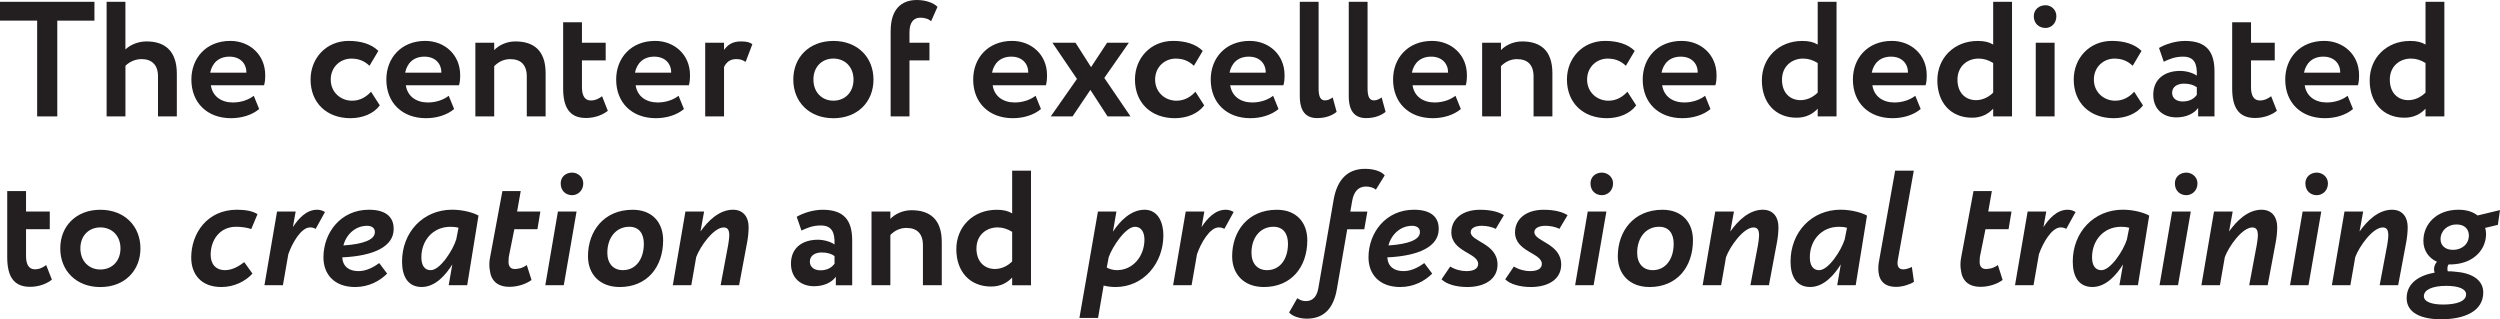 <?xml version="1.0" encoding="UTF-8"?>
<svg xmlns="http://www.w3.org/2000/svg" id="uuid-baf78da4-5195-4a43-b00a-0dc635702ba1" viewBox="0 0 775.03 98.98">
  <defs>
    <style>.uuid-6fb16e1c-4c14-4cb3-9fa3-9dbd55687870{fill:#231f20;}</style>
  </defs>
  <path class="uuid-6fb16e1c-4c14-4cb3-9fa3-9dbd55687870" d="M0,.56h29.28v5.84h-11.52v29.69h-6.24V6.39H0V.56Z"></path>
  <path class="uuid-6fb16e1c-4c14-4cb3-9fa3-9dbd55687870" d="M33.04.56h5.84v14.77c1.47-1.42,3.91-2.49,6.55-2.49,5.58,0,9.39,2.84,9.39,10v13.25h-5.84v-12.49c0-3.4-1.88-5.28-5.07-5.28-1.88,0-3.71.76-5.02,2.08v15.68h-5.84V.56Z"></path>
  <path class="uuid-6fb16e1c-4c14-4cb3-9fa3-9dbd55687870" d="M80.34,33.8c-2.28,1.93-5.53,2.84-8.73,2.84-7.36,0-12.28-4.77-12.28-11.98,0-6.65,4.57-11.98,12.08-11.98,5.89,0,10.81,4.21,10.81,10.61,0,1.42-.1,2.28-.36,3.15h-16.49c.51,3.45,3.25,5.33,6.85,5.33,2.79,0,5.13-1.01,6.45-2.08l1.67,4.11ZM65.16,22.53h11.22c.05-2.79-1.88-4.97-5.23-4.97s-5.38,1.98-5.99,4.97Z"></path>
  <path class="uuid-6fb16e1c-4c14-4cb3-9fa3-9dbd55687870" d="M117.74,32.68c-1.93,2.59-5.38,3.96-9.08,3.96-7.41,0-12.38-4.77-12.38-11.98,0-6.65,4.87-11.98,11.82-11.98,3.76,0,7.05.96,9.19,3.1l-2.74,4.62c-1.73-1.67-3.6-2.23-5.68-2.23-3.25,0-6.34,2.49-6.34,6.5s3.15,6.55,6.6,6.55c2.49,0,4.42-1.17,5.89-2.79l2.74,4.26Z"></path>
  <path class="uuid-6fb16e1c-4c14-4cb3-9fa3-9dbd55687870" d="M140.78,33.8c-2.28,1.93-5.53,2.84-8.73,2.84-7.36,0-12.28-4.77-12.28-11.98,0-6.65,4.57-11.98,12.08-11.98,5.89,0,10.81,4.21,10.81,10.61,0,1.42-.1,2.28-.36,3.15h-16.49c.51,3.45,3.25,5.33,6.85,5.33,2.79,0,5.13-1.01,6.45-2.08l1.67,4.11ZM125.6,22.53h11.22c.05-2.79-1.88-4.97-5.23-4.97s-5.38,1.98-5.99,4.97Z"></path>
  <path class="uuid-6fb16e1c-4c14-4cb3-9fa3-9dbd55687870" d="M147.37,13.25h5.84v2.28c1.37-1.47,3.81-2.69,6.55-2.69,5.58,0,9.39,2.69,9.39,9.85v13.4h-5.84v-12.38c0-3.65-1.88-5.38-5.13-5.38-1.98,0-3.6.81-4.97,2.18v15.58h-5.84V13.25Z"></path>
  <path class="uuid-6fb16e1c-4c14-4cb3-9fa3-9dbd55687870" d="M174.57,6.9h5.84v6.34h7.36v5.48h-7.36v8.32c0,2.49.81,4.11,2.74,4.11,1.57,0,2.69-.71,3.5-1.32l1.78,4.52c-1.37,1.12-3.81,2.23-6.75,2.23-5.18,0-7.1-3.35-7.1-9.19V6.9Z"></path>
  <path class="uuid-6fb16e1c-4c14-4cb3-9fa3-9dbd55687870" d="M212.03,33.8c-2.28,1.93-5.53,2.84-8.73,2.84-7.36,0-12.28-4.77-12.28-11.98,0-6.65,4.57-11.98,12.08-11.98,5.89,0,10.81,4.21,10.81,10.61,0,1.42-.1,2.28-.36,3.15h-16.49c.51,3.45,3.25,5.33,6.85,5.33,2.79,0,5.13-1.01,6.45-2.08l1.67,4.11ZM196.85,22.53h11.22c.05-2.79-1.88-4.97-5.23-4.97s-5.38,1.98-5.99,4.97Z"></path>
  <path class="uuid-6fb16e1c-4c14-4cb3-9fa3-9dbd55687870" d="M218.62,13.25h5.84v2.23c1.07-1.47,2.49-2.64,5.23-2.64,1.88,0,2.79.3,3.55.86l-2.08,5.48c-1.12-.66-1.73-.86-2.94-.86-2.03,0-3.1,1.12-3.76,2.44v15.33h-5.84V13.25Z"></path>
  <path class="uuid-6fb16e1c-4c14-4cb3-9fa3-9dbd55687870" d="M258.36,12.69c7.56,0,12.43,5.13,12.43,11.98s-4.87,11.98-12.43,11.98-12.43-5.12-12.43-11.98,4.87-11.98,12.43-11.98ZM258.36,31.21c3.6,0,6.24-2.59,6.24-6.55s-2.69-6.5-6.24-6.5-6.19,2.54-6.19,6.5,2.64,6.55,6.19,6.55Z"></path>
  <path class="uuid-6fb16e1c-4c14-4cb3-9fa3-9dbd55687870" d="M276.12,9.54c0-6.34,3.04-9.54,8.12-9.54,2.74,0,5.23.91,6.39,2.13l-1.98,4.47c-.76-.76-2.03-1.12-3.35-1.12-1.98,0-3.35,1.37-3.35,4.52v3.25h6.19v5.48h-6.19v17.36h-5.84V9.54Z"></path>
  <path class="uuid-6fb16e1c-4c14-4cb3-9fa3-9dbd55687870" d="M322.71,33.8c-2.28,1.93-5.53,2.84-8.73,2.84-7.36,0-12.28-4.77-12.28-11.98,0-6.65,4.57-11.98,12.08-11.98,5.89,0,10.81,4.21,10.81,10.61,0,1.42-.1,2.28-.36,3.15h-16.49c.51,3.45,3.25,5.33,6.85,5.33,2.79,0,5.13-1.01,6.45-2.08l1.67,4.11ZM307.54,22.53h11.22c.05-2.79-1.88-4.97-5.23-4.97s-5.38,1.98-5.99,4.97Z"></path>
  <path class="uuid-6fb16e1c-4c14-4cb3-9fa3-9dbd55687870" d="M342.35,24.16l8.12,11.93h-7.11l-5.33-8.22-5.53,8.22h-6.75l8.12-11.62-7.61-11.22h7.16l4.82,7.56,4.97-7.56h6.75l-7.61,10.91Z"></path>
  <path class="uuid-6fb16e1c-4c14-4cb3-9fa3-9dbd55687870" d="M373.31,32.68c-1.93,2.59-5.38,3.96-9.08,3.96-7.41,0-12.38-4.77-12.38-11.98,0-6.65,4.87-11.98,11.82-11.98,3.76,0,7.05.96,9.19,3.1l-2.74,4.62c-1.73-1.67-3.6-2.23-5.68-2.23-3.25,0-6.34,2.49-6.34,6.5s3.15,6.55,6.6,6.55c2.49,0,4.42-1.17,5.89-2.79l2.74,4.26Z"></path>
  <path class="uuid-6fb16e1c-4c14-4cb3-9fa3-9dbd55687870" d="M396.35,33.8c-2.28,1.93-5.53,2.84-8.73,2.84-7.36,0-12.28-4.77-12.28-11.98,0-6.65,4.57-11.98,12.08-11.98,5.89,0,10.81,4.21,10.81,10.61,0,1.42-.1,2.28-.36,3.15h-16.49c.51,3.45,3.25,5.33,6.85,5.33,2.79,0,5.13-1.01,6.45-2.08l1.67,4.11ZM381.17,22.53h11.22c.05-2.79-1.88-4.97-5.23-4.97s-5.38,1.98-5.99,4.97Z"></path>
  <path class="uuid-6fb16e1c-4c14-4cb3-9fa3-9dbd55687870" d="M402.94.56h5.84v26.85c0,2.59.61,3.71,1.98,3.71.91,0,1.67-.41,2.39-.91l1.22,4.47c-1.32,1.07-3.3,1.93-6.04,1.93-3.5,0-5.38-2.13-5.38-6.8V.56Z"></path>
  <path class="uuid-6fb16e1c-4c14-4cb3-9fa3-9dbd55687870" d="M418.12.56h5.84v26.85c0,2.59.61,3.71,1.98,3.71.91,0,1.67-.41,2.39-.91l1.22,4.47c-1.32,1.07-3.3,1.93-6.04,1.93-3.5,0-5.38-2.13-5.38-6.8V.56Z"></path>
  <path class="uuid-6fb16e1c-4c14-4cb3-9fa3-9dbd55687870" d="M452.88,33.8c-2.28,1.93-5.53,2.84-8.73,2.84-7.36,0-12.28-4.77-12.28-11.98,0-6.65,4.57-11.98,12.08-11.98,5.89,0,10.81,4.21,10.81,10.61,0,1.42-.1,2.28-.36,3.15h-16.49c.51,3.45,3.25,5.33,6.85,5.33,2.79,0,5.13-1.01,6.45-2.08l1.67,4.11ZM437.7,22.53h11.22c.05-2.79-1.88-4.97-5.23-4.97s-5.38,1.98-5.99,4.97Z"></path>
  <path class="uuid-6fb16e1c-4c14-4cb3-9fa3-9dbd55687870" d="M459.48,13.25h5.84v2.28c1.37-1.47,3.81-2.69,6.55-2.69,5.58,0,9.39,2.69,9.39,9.85v13.4h-5.84v-12.38c0-3.65-1.88-5.38-5.13-5.38-1.98,0-3.6.81-4.97,2.18v15.58h-5.84V13.25Z"></path>
  <path class="uuid-6fb16e1c-4c14-4cb3-9fa3-9dbd55687870" d="M507.23,32.68c-1.93,2.59-5.38,3.96-9.08,3.96-7.41,0-12.38-4.77-12.38-11.98,0-6.65,4.87-11.98,11.82-11.98,3.76,0,7.05.96,9.19,3.1l-2.74,4.62c-1.72-1.67-3.6-2.23-5.68-2.23-3.25,0-6.34,2.49-6.34,6.5s3.15,6.55,6.6,6.55c2.49,0,4.41-1.17,5.89-2.79l2.74,4.26Z"></path>
  <path class="uuid-6fb16e1c-4c14-4cb3-9fa3-9dbd55687870" d="M530.27,33.8c-2.28,1.93-5.53,2.84-8.73,2.84-7.36,0-12.28-4.77-12.28-11.98,0-6.65,4.57-11.98,12.08-11.98,5.89,0,10.81,4.21,10.81,10.61,0,1.42-.1,2.28-.36,3.15h-16.49c.51,3.45,3.25,5.33,6.85,5.33,2.79,0,5.12-1.01,6.45-2.08l1.67,4.11ZM515.1,22.53h11.21c.05-2.79-1.88-4.97-5.23-4.97s-5.38,1.98-5.99,4.97Z"></path>
  <path class="uuid-6fb16e1c-4c14-4cb3-9fa3-9dbd55687870" d="M563.51,33.7c-1.52,1.62-3.6,2.79-6.55,2.79-6.55,0-10.76-4.62-10.76-11.57s5.18-12.23,12.54-12.23c2.03,0,3.5.36,4.77,1.12V.56h5.84v35.53h-5.84v-2.39ZM563.51,28.72v-9.19c-1.47-.91-2.94-1.37-4.52-1.37-3.45,0-6.55,2.33-6.55,6.55s2.64,6.34,5.73,6.34c2.13,0,4.01-1.02,5.33-2.33Z"></path>
  <path class="uuid-6fb16e1c-4c14-4cb3-9fa3-9dbd55687870" d="M595.43,33.8c-2.29,1.93-5.53,2.84-8.73,2.84-7.36,0-12.28-4.77-12.28-11.98,0-6.65,4.57-11.98,12.08-11.98,5.89,0,10.81,4.21,10.81,10.61,0,1.42-.1,2.28-.36,3.15h-16.49c.51,3.45,3.25,5.33,6.85,5.33,2.79,0,5.13-1.01,6.45-2.08l1.68,4.11ZM580.26,22.53h11.22c.05-2.79-1.88-4.97-5.23-4.97s-5.38,1.98-5.99,4.97Z"></path>
  <path class="uuid-6fb16e1c-4c14-4cb3-9fa3-9dbd55687870" d="M617.91,33.7c-1.52,1.62-3.6,2.79-6.55,2.79-6.55,0-10.76-4.62-10.76-11.57s5.18-12.23,12.54-12.23c2.03,0,3.5.36,4.77,1.12V.56h5.84v35.53h-5.84v-2.39ZM617.91,28.72v-9.19c-1.47-.91-2.94-1.37-4.52-1.37-3.45,0-6.55,2.33-6.55,6.55s2.64,6.34,5.74,6.34c2.13,0,4.01-1.02,5.33-2.33Z"></path>
  <path class="uuid-6fb16e1c-4c14-4cb3-9fa3-9dbd55687870" d="M634.15,1.62c1.67,0,3.35,1.32,3.35,3.4,0,2.33-1.68,3.65-3.35,3.65-1.98,0-3.65-1.32-3.65-3.65,0-2.08,1.67-3.4,3.65-3.4ZM631.11,13.25h5.84v22.84h-5.84V13.25Z"></path>
  <path class="uuid-6fb16e1c-4c14-4cb3-9fa3-9dbd55687870" d="M664.35,32.68c-1.93,2.59-5.38,3.96-9.09,3.96-7.41,0-12.38-4.77-12.38-11.98,0-6.65,4.87-11.98,11.83-11.98,3.75,0,7.05.96,9.19,3.1l-2.74,4.62c-1.73-1.67-3.6-2.23-5.69-2.23-3.25,0-6.34,2.49-6.34,6.5s3.15,6.55,6.6,6.55c2.49,0,4.42-1.17,5.89-2.79l2.74,4.26Z"></path>
  <path class="uuid-6fb16e1c-4c14-4cb3-9fa3-9dbd55687870" d="M669.32,14.87c1.98-1.17,5.07-2.18,8.07-2.18,6.75,0,9.13,3.45,9.13,9.49v13.91h-5.07v-2.64c-1.22,1.73-3.65,2.94-6.75,2.94-4.16,0-7.16-2.59-7.16-7,0-5.02,3.71-7.41,8.32-7.41,2.03,0,4.06.66,5.18,1.47.15-3.81-.86-5.89-4.26-5.89-2.64,0-4.31.81-5.99,1.57l-1.47-4.26ZM681.04,29.38v-2.33c-1.02-.76-2.33-1.12-4.01-1.12-1.93,0-3.65.91-3.65,2.84,0,1.73,1.42,2.69,3.25,2.69,2.44,0,3.71-1.07,4.42-2.08Z"></path>
  <path class="uuid-6fb16e1c-4c14-4cb3-9fa3-9dbd55687870" d="M692,6.9h5.84v6.34h7.36v5.48h-7.36v8.32c0,2.49.81,4.11,2.74,4.11,1.57,0,2.69-.71,3.5-1.32l1.78,4.52c-1.37,1.12-3.81,2.23-6.75,2.23-5.18,0-7.11-3.35-7.11-9.19V6.9Z"></path>
  <path class="uuid-6fb16e1c-4c14-4cb3-9fa3-9dbd55687870" d="M729.46,33.8c-2.28,1.93-5.53,2.84-8.73,2.84-7.36,0-12.28-4.77-12.28-11.98,0-6.65,4.57-11.98,12.08-11.98,5.89,0,10.81,4.21,10.81,10.61,0,1.42-.1,2.28-.36,3.15h-16.49c.51,3.45,3.25,5.33,6.85,5.33,2.79,0,5.12-1.01,6.45-2.08l1.67,4.11ZM714.28,22.53h11.21c.05-2.79-1.88-4.97-5.23-4.97s-5.38,1.98-5.99,4.97Z"></path>
  <path class="uuid-6fb16e1c-4c14-4cb3-9fa3-9dbd55687870" d="M751.94,33.7c-1.52,1.62-3.6,2.79-6.55,2.79-6.55,0-10.76-4.62-10.76-11.57s5.18-12.23,12.54-12.23c2.03,0,3.5.36,4.77,1.12V.56h5.84v35.53h-5.84v-2.39ZM751.94,28.72v-9.19c-1.47-.91-2.94-1.37-4.52-1.37-3.45,0-6.55,2.33-6.55,6.55s2.64,6.34,5.73,6.34c2.13,0,4.01-1.02,5.33-2.33Z"></path>
  <path class="uuid-6fb16e1c-4c14-4cb3-9fa3-9dbd55687870" d="M2.23,59.24h5.84v6.34h7.36v5.48h-7.36v8.32c0,2.49.81,4.11,2.74,4.11,1.57,0,2.69-.71,3.5-1.32l1.78,4.52c-1.37,1.12-3.81,2.23-6.75,2.23-5.18,0-7.1-3.35-7.1-9.19v-20.5Z"></path>
  <path class="uuid-6fb16e1c-4c14-4cb3-9fa3-9dbd55687870" d="M31.11,65.03c7.56,0,12.43,5.13,12.43,11.98s-4.87,11.98-12.43,11.98-12.43-5.13-12.43-11.98,4.87-11.98,12.43-11.98ZM31.11,83.55c3.6,0,6.24-2.59,6.24-6.55s-2.69-6.5-6.24-6.5-6.19,2.54-6.19,6.5,2.64,6.55,6.19,6.55Z"></path>
  <path class="uuid-6fb16e1c-4c14-4cb3-9fa3-9dbd55687870" d="M78.26,84.82c-2.13,2.33-5.58,4.16-9.64,4.16-6.29,0-9.34-3.96-9.34-9.14,0-7.51,4.97-14.82,14.16-14.82,2.49,0,4.82.36,6.39,1.37l-1.93,4.62c-1.22-.46-3.2-.71-4.72-.71-5.02,0-7.87,4.06-7.87,8.68,0,2.89,1.57,4.77,4.47,4.77,2.33,0,4.42-1.32,5.94-2.49l2.54,3.55Z"></path>
  <path class="uuid-6fb16e1c-4c14-4cb3-9fa3-9dbd55687870" d="M85.87,65.58h5.79l-.86,4.82c1.67-2.54,4.11-5.38,7.51-5.38,1.07,0,1.88.36,2.44.71l-2.89,5.23c-.51-.3-1.02-.46-1.73-.46-2.79,0-5.53,4.82-6.75,8.32l-1.67,9.59h-5.73l3.91-22.84Z"></path>
  <path class="uuid-6fb16e1c-4c14-4cb3-9fa3-9dbd55687870" d="M120.02,84.82c-2.23,2.23-5.63,4.16-9.9,4.16-6.55,0-9.85-4.01-9.85-9.19,0-7.61,5.33-14.77,14.11-14.77,5.13,0,7.71,2.18,7.66,5.99,0,5.33-5.94,8.32-15.94,8.78.2,2.89,2.13,4.26,5.08,4.26,2.49,0,4.77-1.32,6.39-2.49l2.44,3.25ZM106.47,76.09c6.34-.41,9.74-1.83,9.74-4.11.05-1.27-.96-1.98-2.39-1.98-3.7,0-6.5,2.74-7.36,6.09Z"></path>
  <path class="uuid-6fb16e1c-4c14-4cb3-9fa3-9dbd55687870" d="M139.1,88.42l1.12-6.45c-1.93,3.1-5.18,7-9.49,7s-6.09-3.35-6.09-7.87c0-9.19,6.6-16.09,15.53-16.09,3.55,0,6.8,1.02,8.17,1.83l-3.5,21.57h-5.73ZM141.44,74.21l.71-3.6c-.96-.25-1.62-.3-2.54-.3-5.38,0-8.98,4.21-8.98,9.44,0,2.49.96,4.01,2.89,4.01,2.89,0,6.85-6.09,7.92-9.54Z"></path>
  <path class="uuid-6fb16e1c-4c14-4cb3-9fa3-9dbd55687870" d="M155.75,59.24h5.68l-1.12,6.34h7.21l-.91,5.48h-7.16l-1.67,8.32c-.1.46-.1.86-.1,1.22-.15,1.47.25,2.49,1.37,2.74.51.1,1.07.05,1.62-.05.96-.1,2.03-.66,2.64-1.12l1.47,4.62c-1.42,1.12-4.11,2.13-6.8,2.13-3.81,0-5.79-1.93-6.14-5.23-.2-1.17-.2-2.49.1-3.96l3.81-20.5Z"></path>
  <path class="uuid-6fb16e1c-4c14-4cb3-9fa3-9dbd55687870" d="M172.95,65.58h5.79l-3.96,22.84h-5.73l3.91-22.84ZM177.37,53.51c1.67,0,3.45,1.27,3.45,3.35,0,2.33-1.78,3.65-3.45,3.65-1.93,0-3.55-1.32-3.55-3.65,0-2.08,1.62-3.35,3.55-3.35Z"></path>
  <path class="uuid-6fb16e1c-4c14-4cb3-9fa3-9dbd55687870" d="M196.14,65.03c6.14,0,9.44,4.01,9.44,9.44,0,8.32-4.97,14.51-13.45,14.51-6.24,0-9.85-4.01-9.85-9.54,0-7.71,4.87-14.41,13.85-14.41ZM193.1,83.75c4.11,0,6.5-3.55,6.5-8.17,0-3.15-1.47-5.28-4.52-5.28-4.11,0-6.8,3.4-6.8,8.07,0,3.3,1.83,5.38,4.82,5.38Z"></path>
  <path class="uuid-6fb16e1c-4c14-4cb3-9fa3-9dbd55687870" d="M214.31,88.42h-5.73l3.91-22.84h5.79l-1.12,6.19c2.28-3.25,5.79-6.75,10.05-6.75,3.5,0,4.87,2.59,4.87,5.33,0,1.47-.15,3.15-.46,4.77l-2.49,13.3h-5.73l2.33-12.43c.15-.86.36-2.23.36-3.25-.05-1.22-.36-2.23-1.73-2.23-3.1,0-7.26,5.79-8.53,9.19l-1.52,8.73Z"></path>
  <path class="uuid-6fb16e1c-4c14-4cb3-9fa3-9dbd55687870" d="M246.99,67.21c1.98-1.17,5.07-2.18,8.07-2.18,6.75,0,9.13,3.45,9.13,9.49v13.91h-5.07v-2.64c-1.22,1.73-3.65,2.94-6.75,2.94-4.16,0-7.16-2.59-7.16-7,0-5.02,3.7-7.41,8.32-7.41,2.03,0,4.06.66,5.18,1.47.15-3.81-.86-5.89-4.26-5.89-2.64,0-4.31.81-5.99,1.57l-1.47-4.26ZM258.72,81.72v-2.33c-1.02-.76-2.33-1.12-4.01-1.12-1.93,0-3.65.91-3.65,2.84,0,1.73,1.42,2.69,3.25,2.69,2.44,0,3.7-1.07,4.42-2.08Z"></path>
  <path class="uuid-6fb16e1c-4c14-4cb3-9fa3-9dbd55687870" d="M270.18,65.58h5.84v2.28c1.37-1.47,3.81-2.69,6.55-2.69,5.58,0,9.39,2.69,9.39,9.85v13.4h-5.84v-12.38c0-3.65-1.88-5.38-5.13-5.38-1.98,0-3.6.81-4.97,2.18v15.58h-5.84v-22.84Z"></path>
  <path class="uuid-6fb16e1c-4c14-4cb3-9fa3-9dbd55687870" d="M313.78,86.04c-1.52,1.62-3.6,2.79-6.55,2.79-6.55,0-10.76-4.62-10.76-11.57s5.18-12.23,12.54-12.23c2.03,0,3.5.36,4.77,1.12v-13.25h5.84v35.53h-5.84v-2.39ZM313.78,81.06v-9.19c-1.47-.91-2.94-1.37-4.52-1.37-3.45,0-6.55,2.33-6.55,6.55s2.64,6.34,5.73,6.34c2.13,0,4.01-1.01,5.33-2.33Z"></path>
  <path class="uuid-6fb16e1c-4c14-4cb3-9fa3-9dbd55687870" d="M340.42,98.57h-5.79l2.03-11.62,3.71-21.37h5.73l-1.07,6.24c2.13-3.25,5.53-6.8,9.79-6.8s5.84,4.06,5.84,7.92c0,8.58-6.04,16.04-14.87,16.04-1.37,0-2.64-.2-3.65-.46l-1.73,10.05ZM343.72,79.69l-.61,3.25c.76.46,2.03.81,3.15.81,4.97,0,8.53-4.31,8.53-9.49,0-2.23-.96-3.96-2.94-3.96-2.94,0-7.05,6.29-8.12,9.39Z"></path>
  <path class="uuid-6fb16e1c-4c14-4cb3-9fa3-9dbd55687870" d="M367.57,65.58h5.79l-.86,4.82c1.67-2.54,4.11-5.38,7.51-5.38,1.07,0,1.88.36,2.44.71l-2.89,5.23c-.51-.3-1.02-.46-1.73-.46-2.79,0-5.53,4.82-6.75,8.32l-1.67,9.59h-5.73l3.91-22.84Z"></path>
  <path class="uuid-6fb16e1c-4c14-4cb3-9fa3-9dbd55687870" d="M395.84,65.03c6.14,0,9.44,4.01,9.44,9.44,0,8.32-4.97,14.51-13.45,14.51-6.24,0-9.85-4.01-9.85-9.54,0-7.71,4.87-14.41,13.85-14.41ZM392.79,83.75c4.11,0,6.5-3.55,6.5-8.17,0-3.15-1.47-5.28-4.52-5.28-4.11,0-6.8,3.4-6.8,8.07,0,3.3,1.83,5.38,4.82,5.38Z"></path>
  <path class="uuid-6fb16e1c-4c14-4cb3-9fa3-9dbd55687870" d="M413.45,61.88c1.12-6.34,4.42-9.54,9.74-9.54,2.79,0,5.13.81,6.09,2.03l-2.74,4.42c-.71-.61-1.83-.96-3.1-.96-2.28,0-3.76,1.52-4.26,4.52l-.56,3.25h5.28l-.96,5.48h-5.28l-3.2,18.47c-1.02,5.99-3.96,9.24-9.34,9.24-2.39,0-4.62-.86-5.48-1.93l2.54-4.42c.66.51,1.57.91,2.64.91,2.28,0,3.5-1.57,3.91-4.16l4.72-27.3Z"></path>
  <path class="uuid-6fb16e1c-4c14-4cb3-9fa3-9dbd55687870" d="M444,84.82c-2.23,2.23-5.63,4.16-9.9,4.16-6.55,0-9.85-4.01-9.85-9.19,0-7.61,5.33-14.77,14.11-14.77,5.13,0,7.71,2.18,7.66,5.99,0,5.33-5.94,8.32-15.94,8.78.2,2.89,2.13,4.26,5.08,4.26,2.49,0,4.77-1.32,6.39-2.49l2.44,3.25ZM430.45,76.09c6.34-.41,9.74-1.83,9.74-4.11.05-1.27-.96-1.98-2.39-1.98-3.7,0-6.5,2.74-7.36,6.09Z"></path>
  <path class="uuid-6fb16e1c-4c14-4cb3-9fa3-9dbd55687870" d="M449.94,71.98c0-4.01,3.35-6.95,8.88-6.95,3.45,0,5.89.71,7.41,1.67l-2.54,4.26c-1.22-.66-2.94-.96-4.31-.96-2.13,0-3.45.76-3.45,1.98,0,2.94,8.32,3.45,8.32,10.05,0,4.62-4.11,6.95-9.39,6.95-3.35,0-6.45-.86-7.97-2.39l2.69-3.96c1.62,1.01,3.55,1.42,4.97,1.42,2.33,0,3.7-.76,3.7-2.23,0-3.45-8.32-3.71-8.32-9.85Z"></path>
  <path class="uuid-6fb16e1c-4c14-4cb3-9fa3-9dbd55687870" d="M469.68,71.98c0-4.01,3.35-6.95,8.88-6.95,3.45,0,5.89.71,7.41,1.67l-2.54,4.26c-1.22-.66-2.94-.96-4.31-.96-2.13,0-3.45.76-3.45,1.98,0,2.94,8.32,3.45,8.32,10.05,0,4.62-4.11,6.95-9.39,6.95-3.35,0-6.45-.86-7.97-2.39l2.69-3.96c1.62,1.01,3.55,1.42,4.97,1.42,2.33,0,3.7-.76,3.7-2.23,0-3.45-8.32-3.71-8.32-9.85Z"></path>
  <path class="uuid-6fb16e1c-4c14-4cb3-9fa3-9dbd55687870" d="M492.21,65.58h5.79l-3.96,22.84h-5.73l3.91-22.84ZM496.62,53.51c1.68,0,3.45,1.27,3.45,3.35,0,2.33-1.78,3.65-3.45,3.65-1.93,0-3.55-1.32-3.55-3.65,0-2.08,1.62-3.35,3.55-3.35Z"></path>
  <path class="uuid-6fb16e1c-4c14-4cb3-9fa3-9dbd55687870" d="M515.4,65.03c6.14,0,9.44,4.01,9.44,9.44,0,8.32-4.97,14.51-13.45,14.51-6.24,0-9.85-4.01-9.85-9.54,0-7.71,4.87-14.41,13.86-14.41ZM512.36,83.75c4.11,0,6.5-3.55,6.5-8.17,0-3.15-1.47-5.28-4.52-5.28-4.11,0-6.8,3.4-6.8,8.07,0,3.3,1.83,5.38,4.82,5.38Z"></path>
  <path class="uuid-6fb16e1c-4c14-4cb3-9fa3-9dbd55687870" d="M533.57,88.42h-5.73l3.91-22.84h5.79l-1.12,6.19c2.29-3.25,5.79-6.75,10.05-6.75,3.5,0,4.87,2.59,4.87,5.33,0,1.47-.15,3.15-.46,4.77l-2.49,13.3h-5.74l2.34-12.43c.15-.86.35-2.23.35-3.25-.05-1.22-.35-2.23-1.72-2.23-3.1,0-7.26,5.79-8.53,9.19l-1.52,8.73Z"></path>
  <path class="uuid-6fb16e1c-4c14-4cb3-9fa3-9dbd55687870" d="M569.55,88.42l1.12-6.45c-1.93,3.1-5.18,7-9.49,7s-6.09-3.35-6.09-7.87c0-9.19,6.6-16.09,15.53-16.09,3.55,0,6.8,1.02,8.17,1.83l-3.5,21.57h-5.74ZM571.88,74.21l.71-3.6c-.96-.25-1.62-.3-2.54-.3-5.38,0-8.98,4.21-8.98,9.44,0,2.49.96,4.01,2.89,4.01,2.89,0,6.85-6.09,7.92-9.54Z"></path>
  <path class="uuid-6fb16e1c-4c14-4cb3-9fa3-9dbd55687870" d="M587.51,52.9h5.79l-4.92,27.51c-.05.25-.1.51-.1.71-.15,1.52.41,2.39,1.78,2.39.86,0,1.98-.41,2.64-.76l.66,4.62c-1.17.76-3.45,1.57-5.58,1.57-3.15,0-5.12-1.52-5.43-4.67-.1-1.12-.05-2.13.15-3.2l5.02-28.17Z"></path>
  <path class="uuid-6fb16e1c-4c14-4cb3-9fa3-9dbd55687870" d="M611.82,59.24h5.68l-1.12,6.34h7.21l-.91,5.48h-7.16l-1.68,8.32c-.1.46-.1.86-.1,1.22-.15,1.47.25,2.49,1.37,2.74.51.1,1.07.05,1.62-.05.96-.1,2.03-.66,2.64-1.12l1.47,4.62c-1.42,1.12-4.11,2.13-6.8,2.13-3.81,0-5.79-1.93-6.14-5.23-.2-1.17-.2-2.49.1-3.96l3.81-20.5Z"></path>
  <path class="uuid-6fb16e1c-4c14-4cb3-9fa3-9dbd55687870" d="M628.57,65.58h5.79l-.86,4.82c1.67-2.54,4.11-5.38,7.51-5.38,1.07,0,1.88.36,2.44.71l-2.89,5.23c-.51-.3-1.01-.46-1.72-.46-2.79,0-5.53,4.82-6.75,8.32l-1.67,9.59h-5.74l3.91-22.84Z"></path>
  <path class="uuid-6fb16e1c-4c14-4cb3-9fa3-9dbd55687870" d="M657.04,88.42l1.12-6.45c-1.93,3.1-5.18,7-9.49,7s-6.09-3.35-6.09-7.87c0-9.19,6.6-16.09,15.53-16.09,3.55,0,6.8,1.02,8.17,1.83l-3.5,21.57h-5.73ZM659.37,74.21l.71-3.6c-.96-.25-1.62-.3-2.54-.3-5.38,0-8.98,4.21-8.98,9.44,0,2.49.96,4.01,2.89,4.01,2.89,0,6.85-6.09,7.92-9.54Z"></path>
  <path class="uuid-6fb16e1c-4c14-4cb3-9fa3-9dbd55687870" d="M673.38,65.58h5.79l-3.96,22.84h-5.73l3.91-22.84ZM677.79,53.51c1.68,0,3.45,1.27,3.45,3.35,0,2.33-1.78,3.65-3.45,3.65-1.93,0-3.55-1.32-3.55-3.65,0-2.08,1.62-3.35,3.55-3.35Z"></path>
  <path class="uuid-6fb16e1c-4c14-4cb3-9fa3-9dbd55687870" d="M688.2,88.42h-5.74l3.91-22.84h5.79l-1.12,6.19c2.28-3.25,5.79-6.75,10.05-6.75,3.5,0,4.87,2.59,4.87,5.33,0,1.47-.15,3.15-.46,4.77l-2.49,13.3h-5.73l2.33-12.43c.15-.86.36-2.23.36-3.25-.05-1.22-.36-2.23-1.72-2.23-3.1,0-7.26,5.79-8.53,9.19l-1.52,8.73Z"></path>
  <path class="uuid-6fb16e1c-4c14-4cb3-9fa3-9dbd55687870" d="M713.83,65.58h5.79l-3.96,22.84h-5.73l3.91-22.84ZM718.24,53.51c1.67,0,3.45,1.27,3.45,3.35,0,2.33-1.78,3.65-3.45,3.65-1.93,0-3.55-1.32-3.55-3.65,0-2.08,1.62-3.35,3.55-3.35Z"></path>
  <path class="uuid-6fb16e1c-4c14-4cb3-9fa3-9dbd55687870" d="M728.64,88.42h-5.73l3.91-22.84h5.79l-1.12,6.19c2.29-3.25,5.79-6.75,10.05-6.75,3.5,0,4.87,2.59,4.87,5.33,0,1.47-.15,3.15-.46,4.77l-2.49,13.3h-5.74l2.34-12.43c.15-.86.35-2.23.35-3.25-.05-1.22-.35-2.23-1.72-2.23-3.1,0-7.26,5.79-8.53,9.19l-1.52,8.73Z"></path>
  <path class="uuid-6fb16e1c-4c14-4cb3-9fa3-9dbd55687870" d="M754.78,84.51c-.15-.35-.2-.76-.2-1.12,0-.76.36-1.67.91-2.23-2.69-1.22-4.21-3.6-4.21-6.5,0-5.18,4.06-9.64,10.86-9.64,2.69,0,4.57.71,5.94,1.78l6.95-1.67-.66,4.57-3.96.96c.2.51.3,1.27.3,1.83,0,4.92-3.8,8.83-9.49,9.39-.66.1-1.42.1-2.13.1-.2.3-.36.61-.36,1.32,0,.25,0,.61.15.81.71,0,1.42,0,2.08.1,5.23.35,8.88,2.49,8.88,6.45,0,5.84-5.84,8.32-13.09,8.32-6.14,0-10.66-1.98-10.66-6.55,0-4.82,4.11-7.11,8.68-7.92ZM757.42,94.41c4.16,0,7.1-1.01,7.1-3.15,0-1.67-2.28-2.64-6.14-2.64-4.36,0-6.95,1.22-6.95,3.2,0,1.73,2.39,2.59,5.99,2.59ZM760.46,77.46c2.69,0,4.92-1.73,4.92-4.47,0-1.93-1.32-3.4-3.76-3.4-2.99,0-5.02,2.03-5.02,4.57,0,1.93,1.42,3.3,3.86,3.3Z"></path>
</svg>
